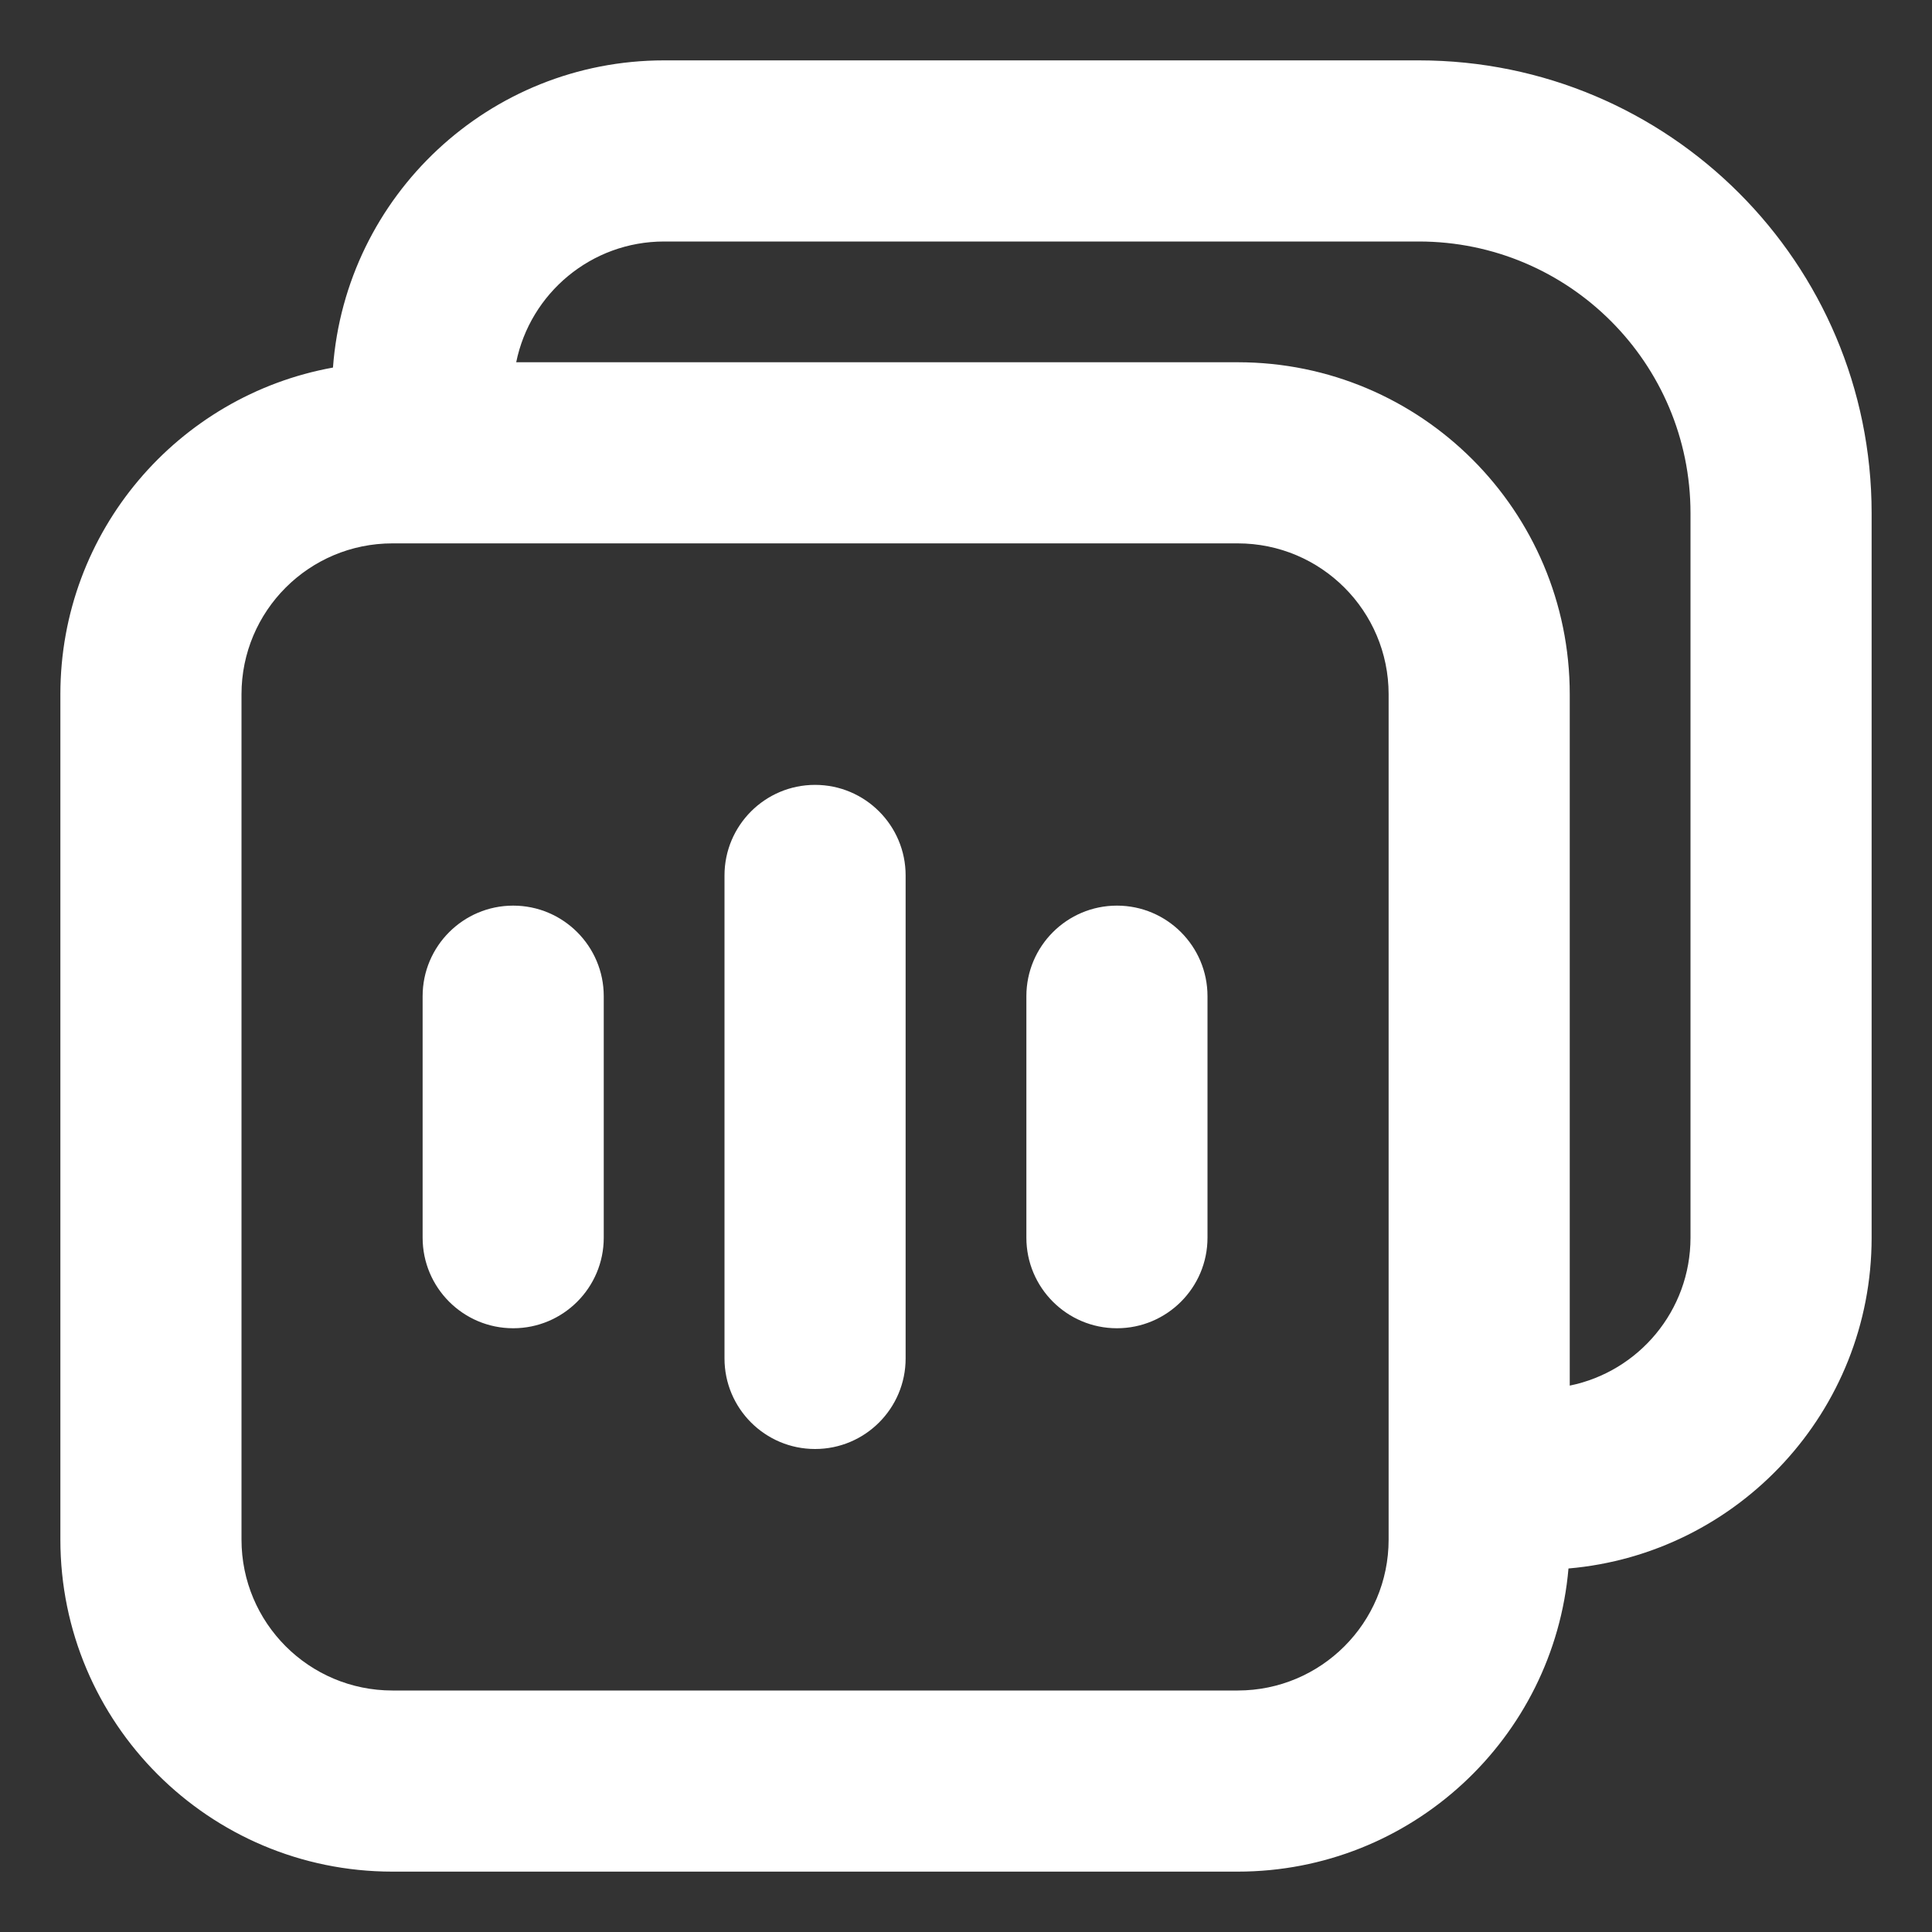 <svg width="32" height="32" viewBox="0 0 32 32" fill="none" xmlns="http://www.w3.org/2000/svg">
<rect x="0" y="0" width="32" height="32" fill="#333333" stroke="none"/>
<path fill-rule="evenodd" clip-rule="evenodd" d="M8.55 6H20.5C23.538 6 26 8.462 26 11.5V22.95C27.141 22.718 28 21.709 28 20.5V8.5C28 6.015 25.985 4 23.5 4H11C9.791 4 8.782 4.859 8.55 6ZM25.979 25.979C25.736 28.793 23.376 31 20.5 31H6.5C3.462 31 1 28.538 1 25.5V11.5C1 8.799 2.948 6.552 5.515 6.088C5.726 3.243 8.101 1 11 1H23.5C27.642 1 31 4.358 31 8.5V20.5C31 23.376 28.793 25.736 25.979 25.979ZM6.5 9C5.119 9 4 10.119 4 11.5V25.5C4 26.881 5.119 28 6.5 28H20.5C21.881 28 23 26.881 23 25.5V11.5C23 10.119 21.881 9 20.5 9H6.5ZM13.5 13C14.328 13 15 13.672 15 14.5V22.5C15 23.328 14.328 24 13.5 24C12.672 24 12 23.328 12 22.5V14.5C12 13.672 12.672 13 13.5 13ZM10 16.5C10 15.672 9.328 15 8.5 15C7.672 15 7 15.672 7 16.5V20.5C7 21.328 7.672 22 8.5 22C9.328 22 10 21.328 10 20.5V16.5ZM18.5 15C19.328 15 20 15.672 20 16.5V20.5C20 21.328 19.328 22 18.5 22C17.672 22 17 21.328 17 20.5V16.5C17 15.672 17.672 15 18.5 15Z" fill="white"/>
</svg>
